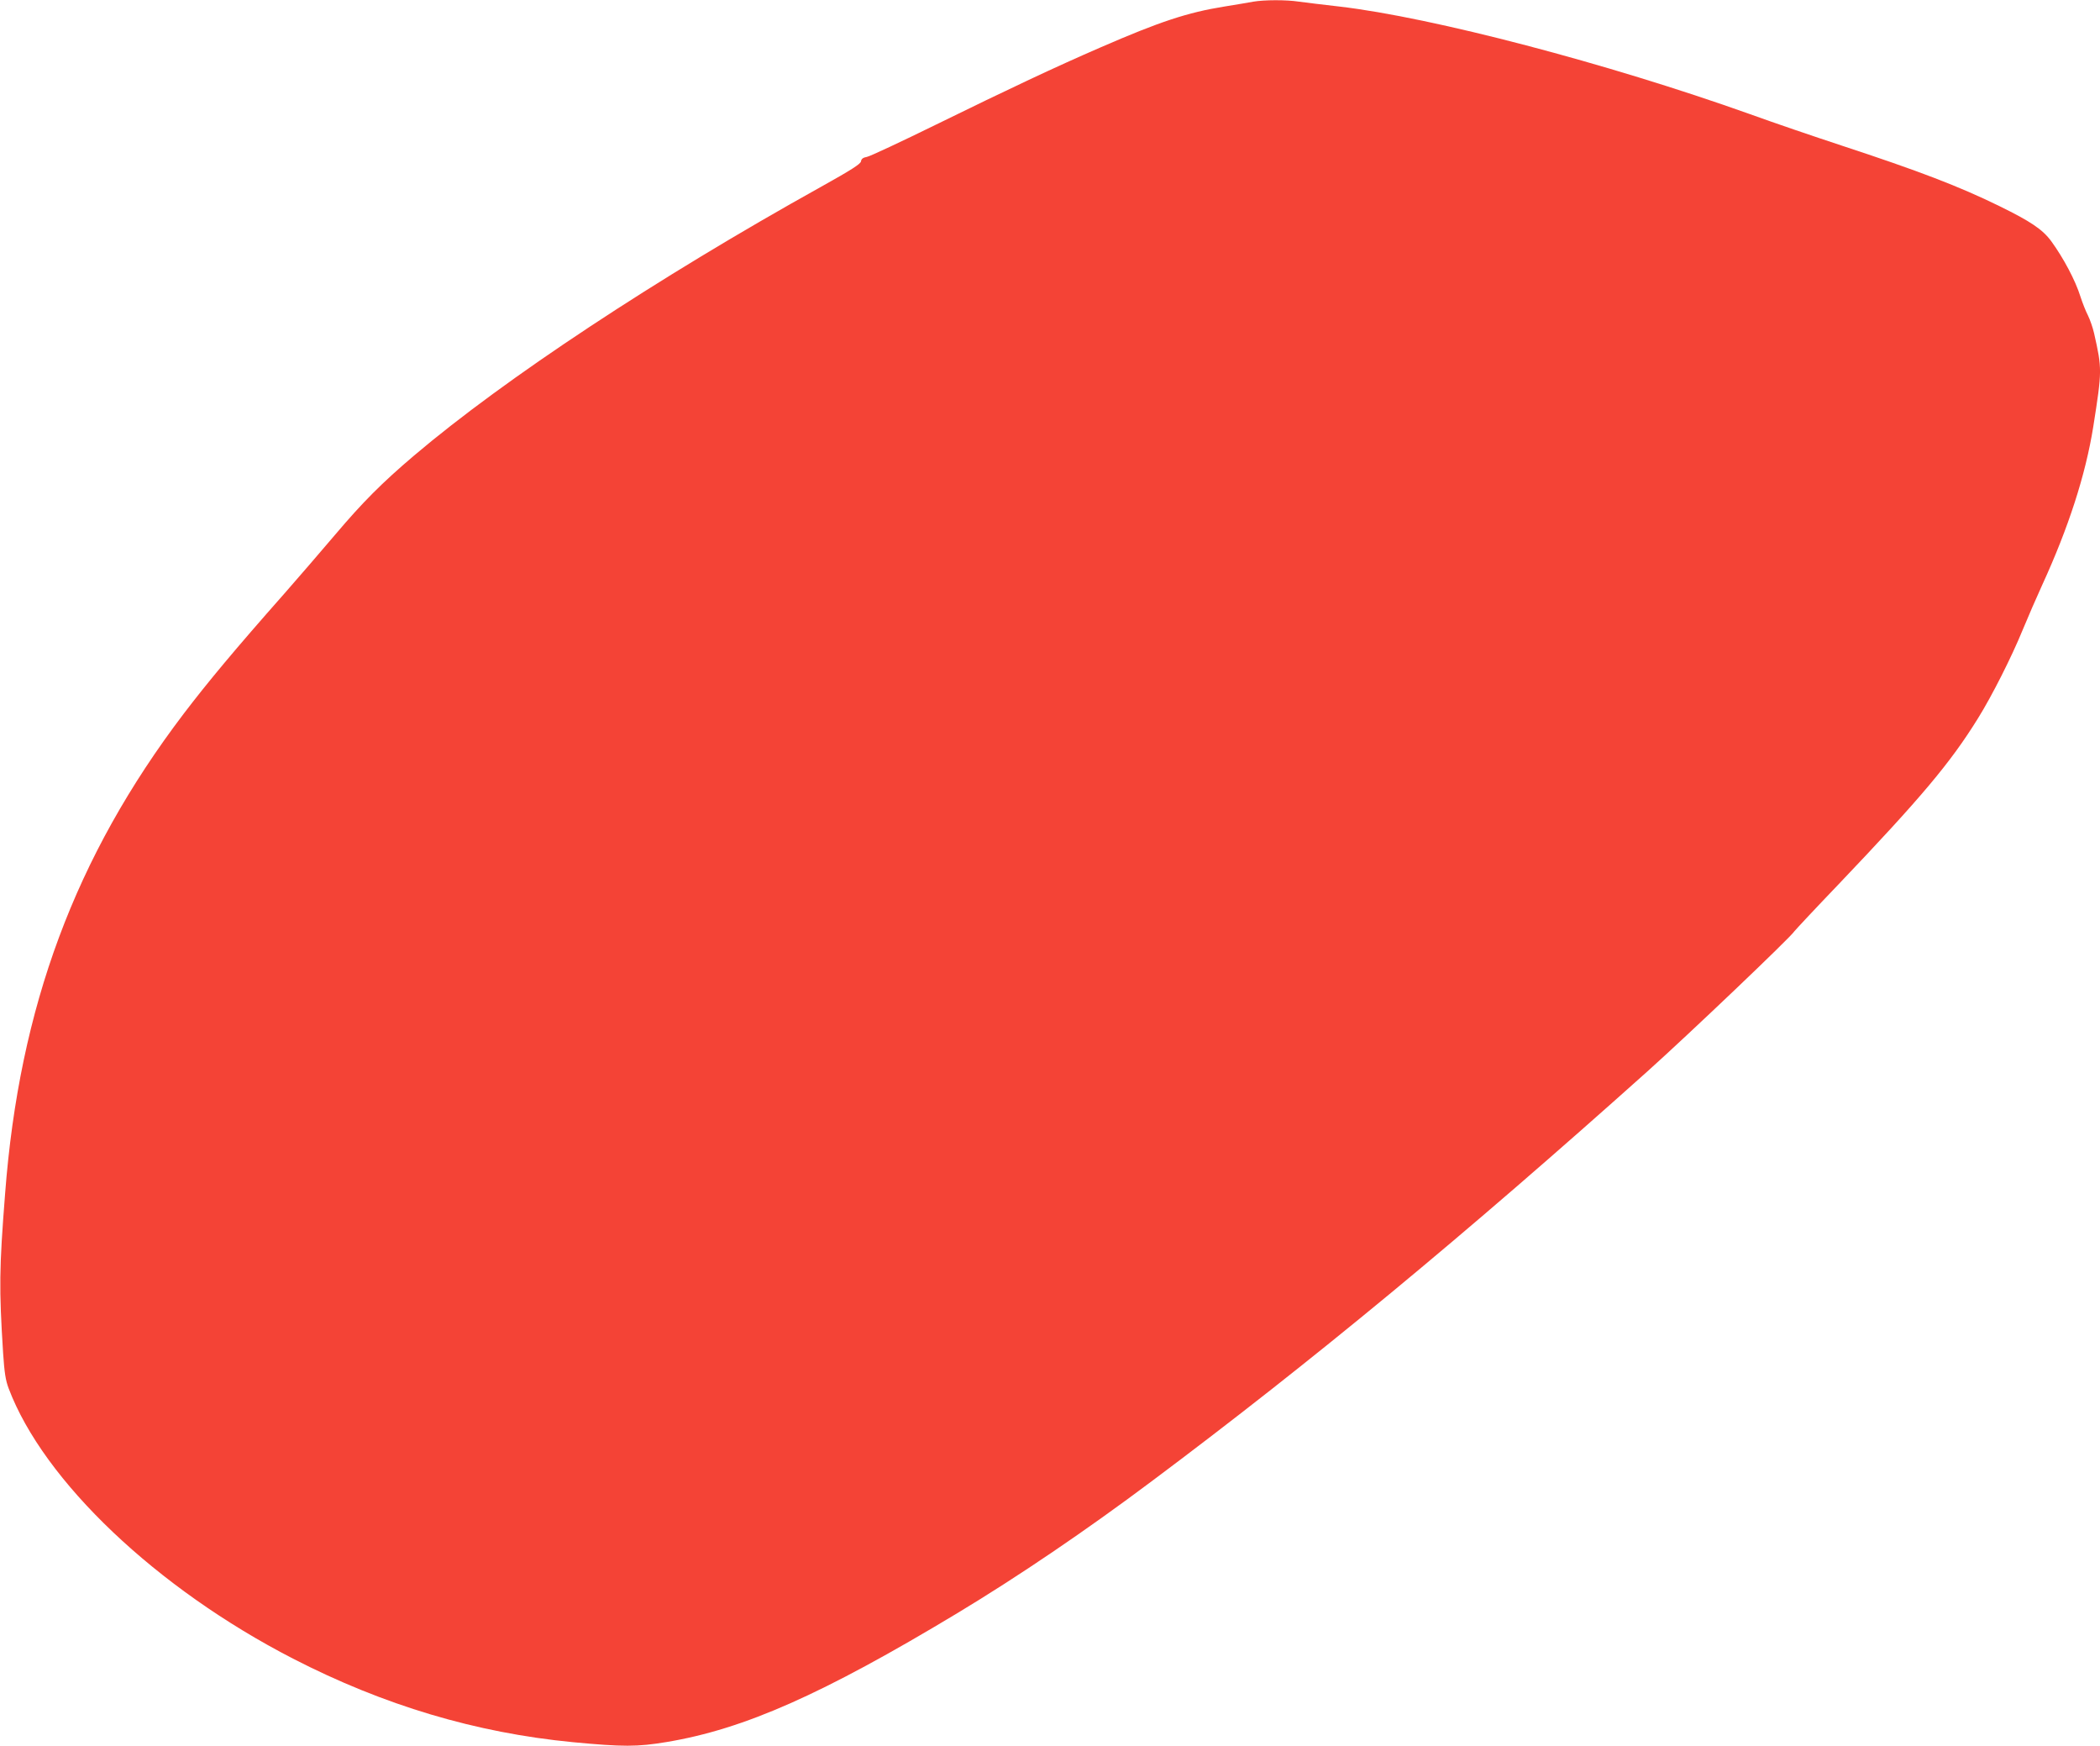 <?xml version="1.0" standalone="no"?>
<!DOCTYPE svg PUBLIC "-//W3C//DTD SVG 20010904//EN"
 "http://www.w3.org/TR/2001/REC-SVG-20010904/DTD/svg10.dtd">
<svg version="1.0" xmlns="http://www.w3.org/2000/svg"
 width="1280pt" height="1064pt" viewBox="0 0 1280 1064"
 preserveAspectRatio="xMidYMid meet">
<g transform="translate(0,1064) scale(0.1,-0.1)"
fill="#f44336" stroke="none">
<path d="M7640 10630 c-25 -5 -105 -18 -178 -30 -224 -36 -393 -92 -752 -248
-277 -120 -557 -252 -1004 -471 -214 -105 -404 -194 -422 -197 -23 -4 -34 -12
-36 -27 -2 -16 -60 -53 -243 -155 -1003 -558 -1928 -1169 -2480 -1637 -198
-168 -316 -287 -482 -483 -87 -103 -226 -263 -308 -357 -306 -346 -468 -541
-616 -735 -661 -871 -1001 -1784 -1088 -2925 -36 -460 -37 -574 -12 -971 8
-119 15 -165 34 -215 213 -564 901 -1218 1733 -1646 554 -285 1115 -452 1705
-509 307 -29 393 -29 573 1 473 79 949 290 1771 785 370 223 782 502 1185 804
979 732 1905 1498 3021 2497 250 224 878 822 896 854 5 7 125 136 269 286 503
528 682 740 851 1013 84 135 204 372 271 536 33 80 87 204 120 276 160 349
264 670 311 964 54 343 54 352 5 569 -8 35 -25 84 -38 110 -13 25 -33 76 -45
113 -31 100 -104 236 -178 338 -53 72 -126 121 -318 215 -243 119 -488 213
-963 369 -158 52 -408 137 -557 191 -867 309 -1935 589 -2500 655 -99 11 -210
25 -248 30 -78 12 -212 11 -277 0z"/>
</g>
</svg>
